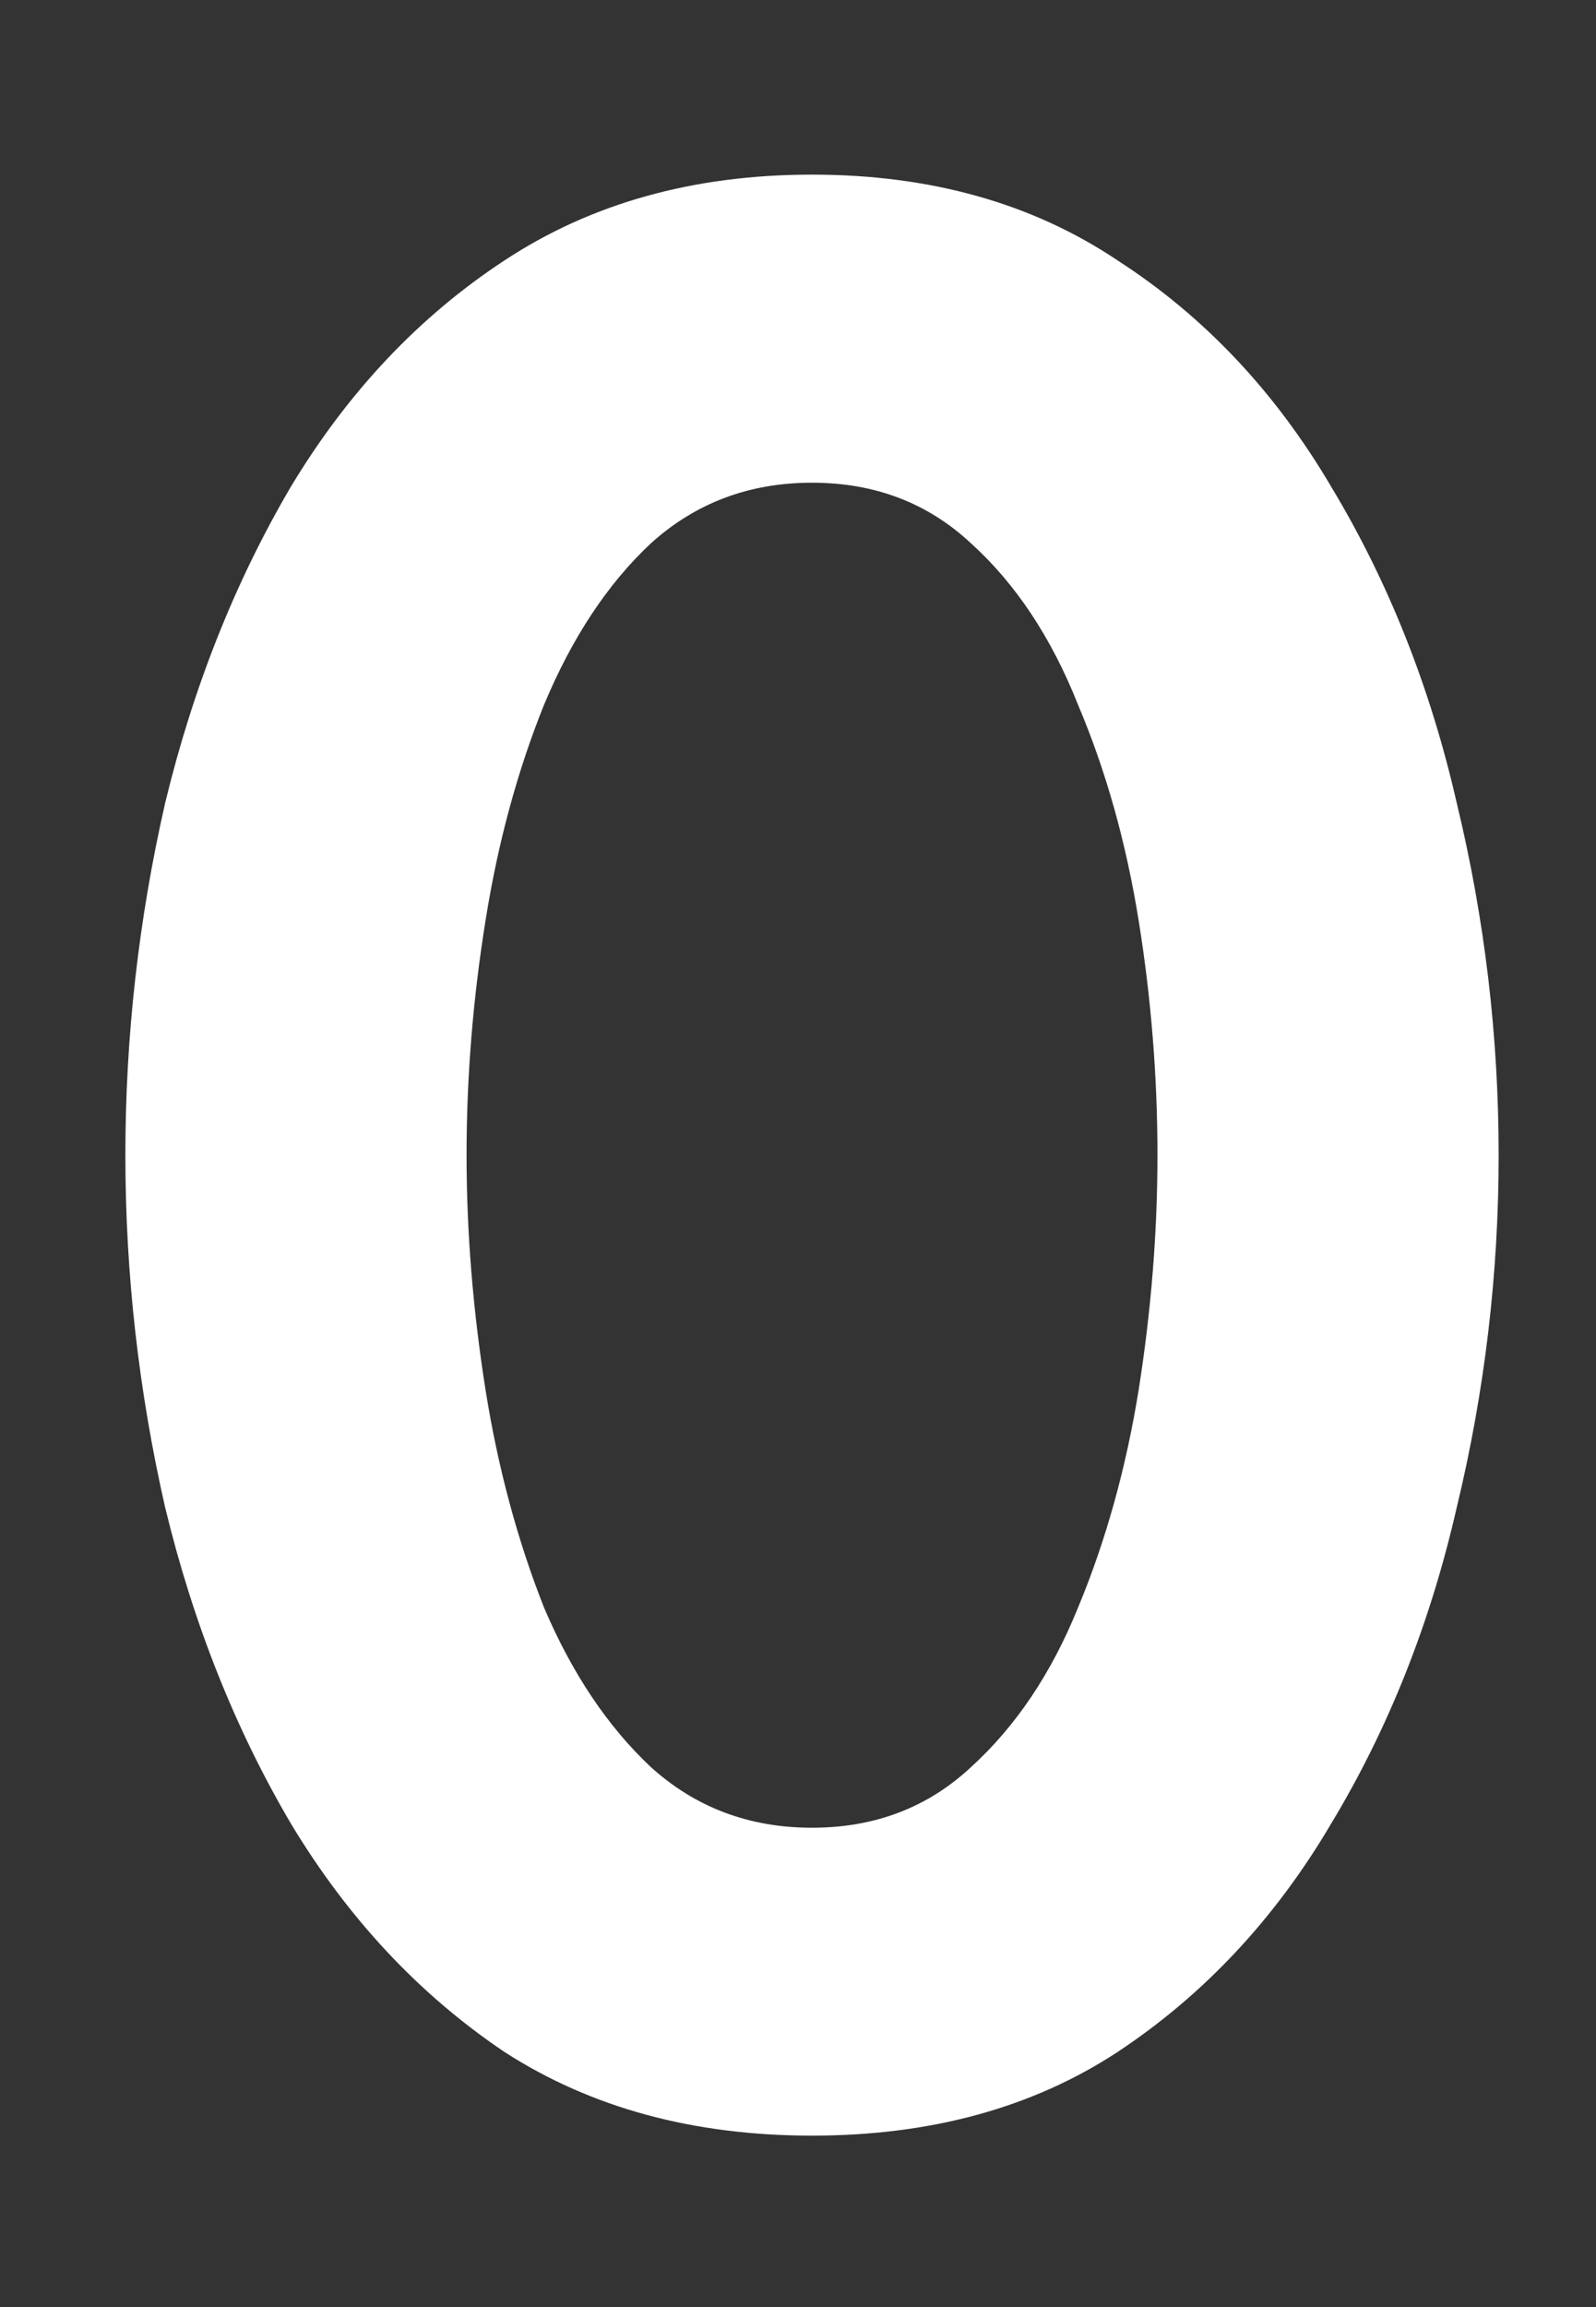 <?xml version="1.0" encoding="UTF-8"?> <svg xmlns="http://www.w3.org/2000/svg" width="9" height="13" viewBox="0 0 9 13" fill="none"><rect x="0" y="0" width="9" height="13" fill="#333333" stroke="none"/><path d="M4.579 12.034C3.91 12.034 3.332 11.877 2.844 11.562C2.364 11.239 1.962 10.81 1.64 10.275C1.325 9.74 1.089 9.146 0.931 8.493C0.782 7.839 0.707 7.178 0.707 6.509C0.707 5.84 0.782 5.179 0.931 4.526C1.089 3.873 1.325 3.279 1.64 2.743C1.962 2.208 2.364 1.783 2.844 1.468C3.332 1.146 3.91 0.984 4.579 0.984C5.248 0.984 5.823 1.146 6.303 1.468C6.791 1.783 7.192 2.208 7.507 2.743C7.83 3.279 8.066 3.873 8.215 4.526C8.373 5.179 8.451 5.84 8.451 6.509C8.451 7.178 8.373 7.839 8.215 8.493C8.066 9.146 7.83 9.74 7.507 10.275C7.192 10.81 6.791 11.239 6.303 11.562C5.823 11.877 5.248 12.034 4.579 12.034ZM4.579 10.299C4.933 10.299 5.232 10.185 5.476 9.957C5.728 9.728 5.929 9.429 6.079 9.059C6.236 8.682 6.35 8.272 6.421 7.832C6.492 7.383 6.527 6.942 6.527 6.509C6.527 6.069 6.492 5.628 6.421 5.187C6.35 4.746 6.236 4.341 6.079 3.971C5.929 3.593 5.728 3.29 5.476 3.062C5.232 2.834 4.933 2.72 4.579 2.72C4.225 2.72 3.922 2.834 3.67 3.062C3.426 3.29 3.226 3.593 3.068 3.971C2.919 4.341 2.808 4.746 2.738 5.187C2.667 5.628 2.631 6.069 2.631 6.509C2.631 6.942 2.667 7.383 2.738 7.832C2.808 8.272 2.919 8.682 3.068 9.059C3.226 9.429 3.426 9.728 3.67 9.957C3.922 10.185 4.225 10.299 4.579 10.299Z" fill="white"></path></svg> 